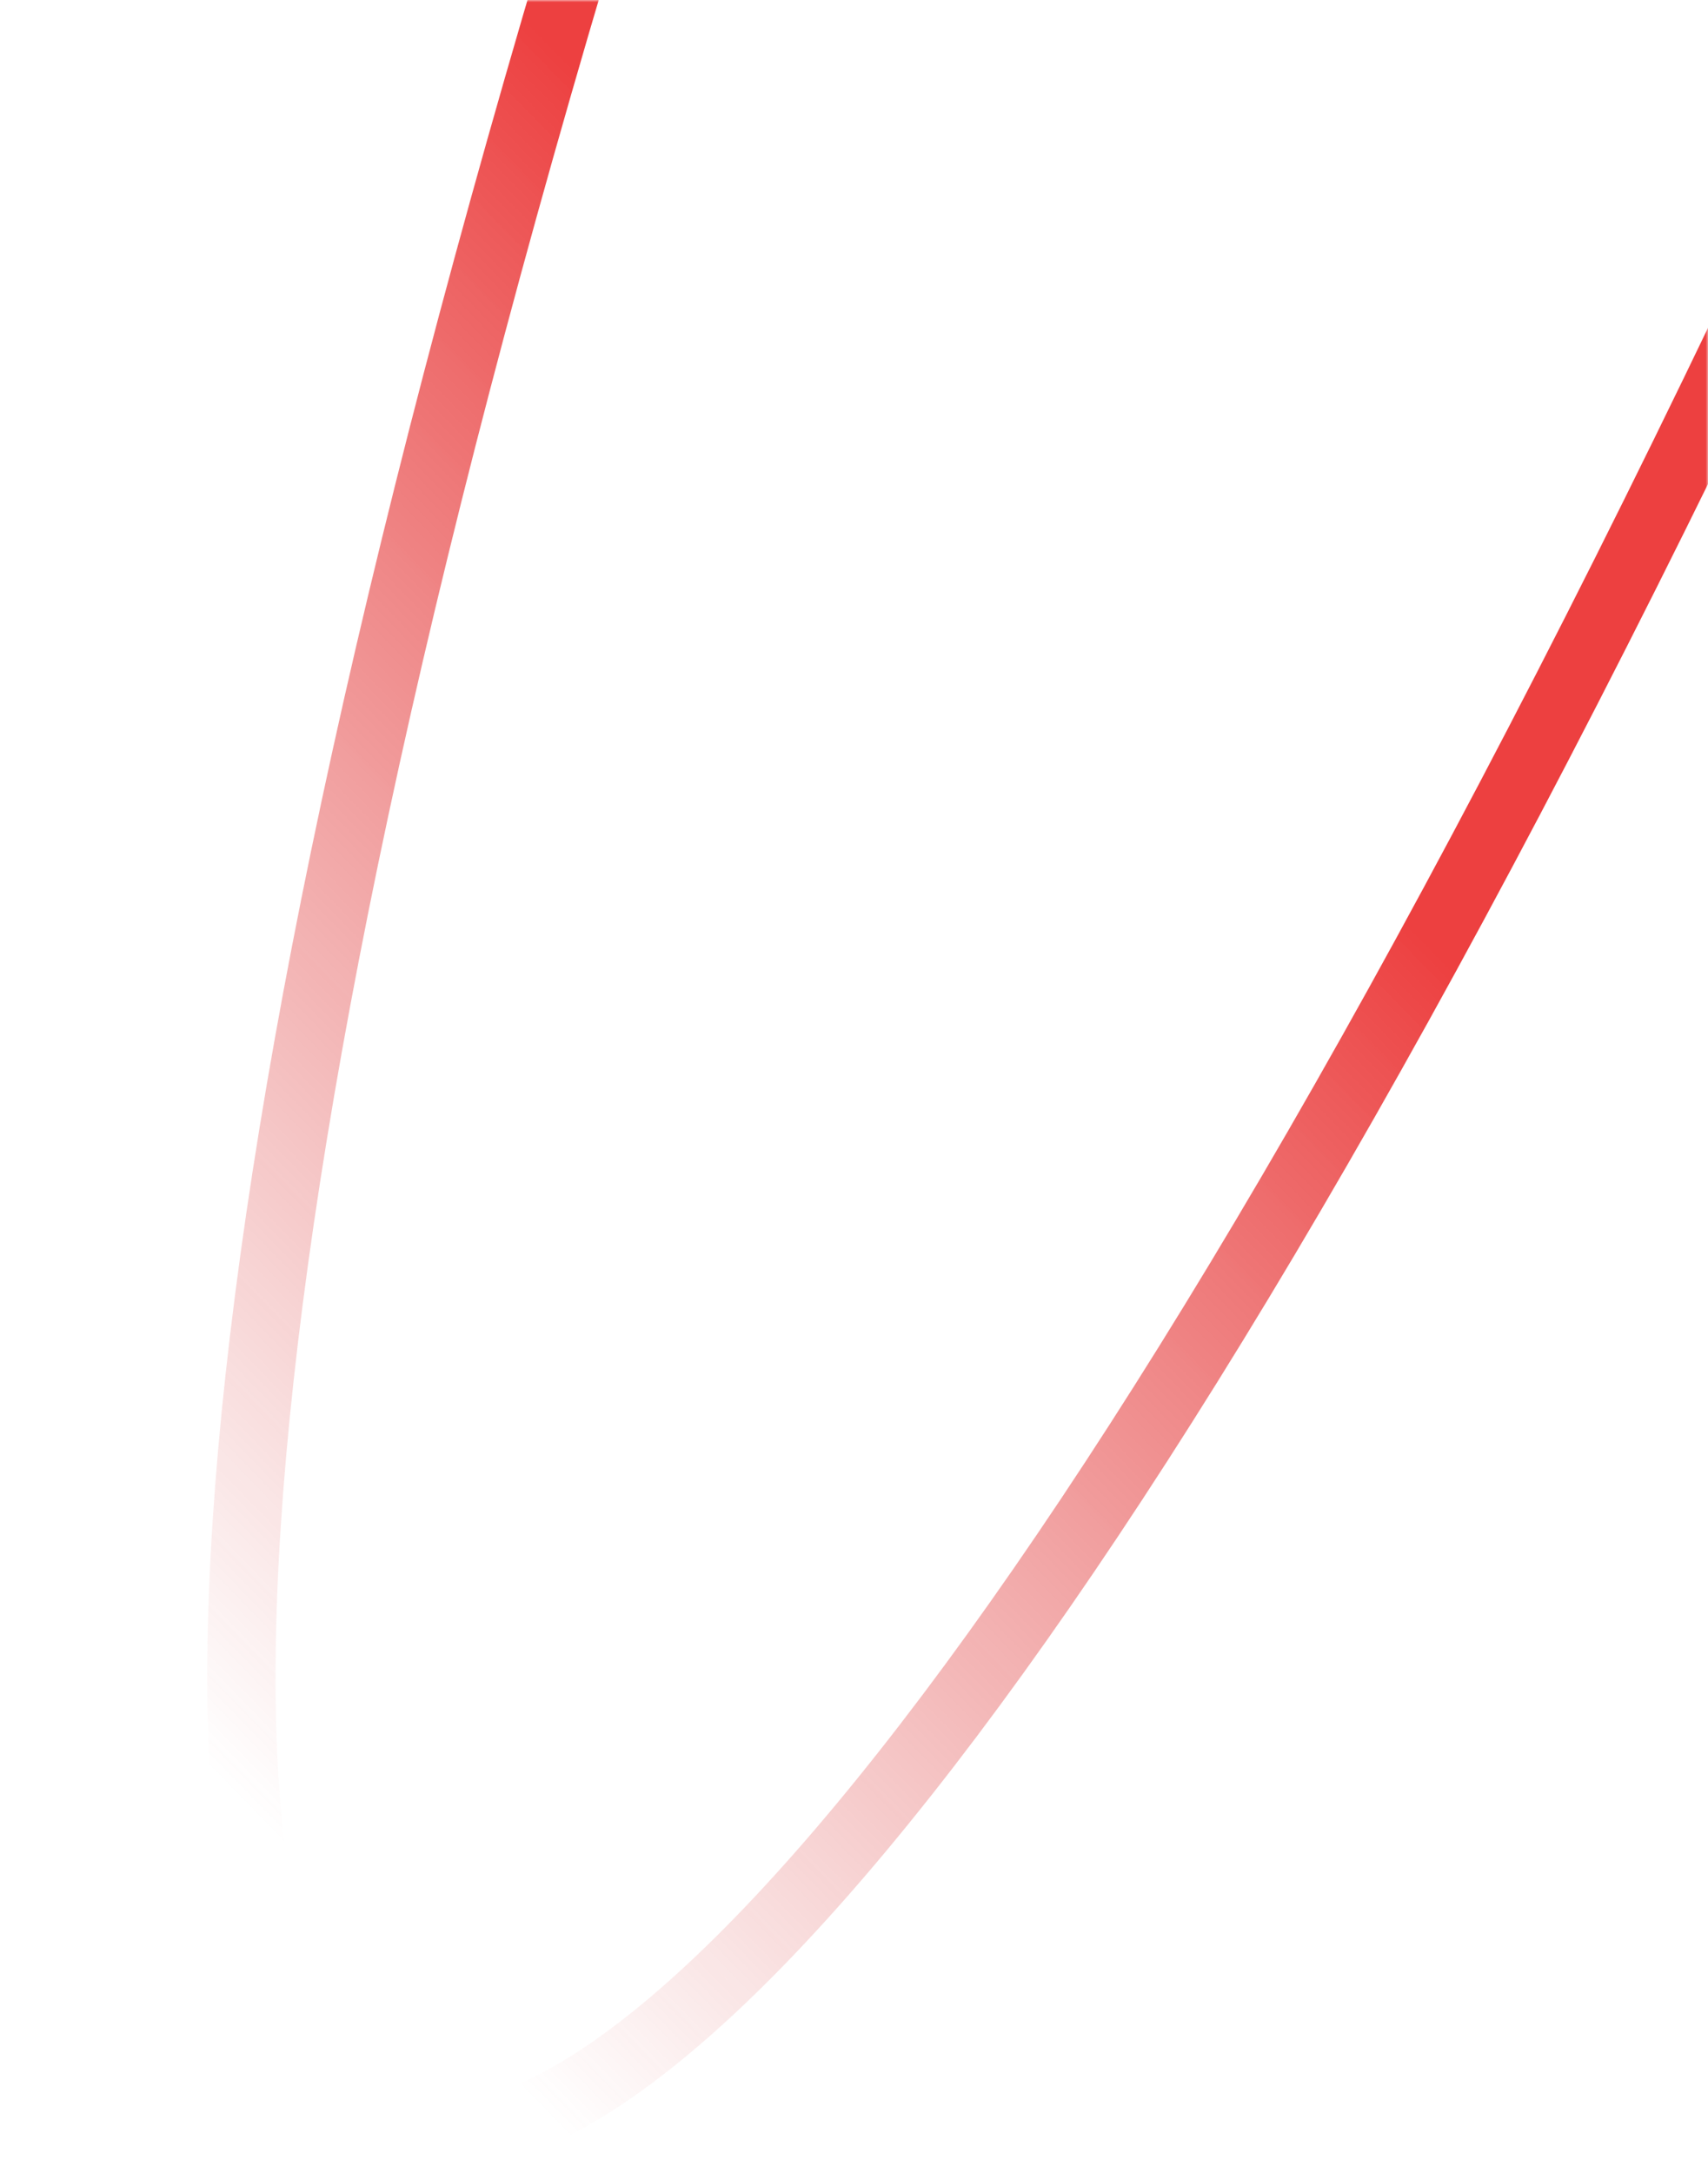 <svg width="375" height="477" viewBox="0 0 375 477" fill="none" xmlns="http://www.w3.org/2000/svg">
<mask id="mask0" mask-type="alpha" maskUnits="userSpaceOnUse" x="0" y="0" width="375" height="477">
<path d="M0 0H375V477H0V0Z" fill="#FAFAFA"/>
</mask>
<g mask="url(#mask0)">
<path d="M134.448 -36C-50.776 568.146 100.239 661.769 383 72.644" stroke="url(#paint0_linear)" stroke-opacity="0.75" stroke-width="15"/>
</g>
<defs>
<linearGradient id="paint0_linear" x1="210.129" y1="72.644" x2="-31.852" y2="308.662" gradientUnits="userSpaceOnUse">
<stop offset="0.057" stop-color="#E70000"/>
<stop offset="1" stop-color="#D12E2E" stop-opacity="0"/>
</linearGradient>
</defs>
</svg>
